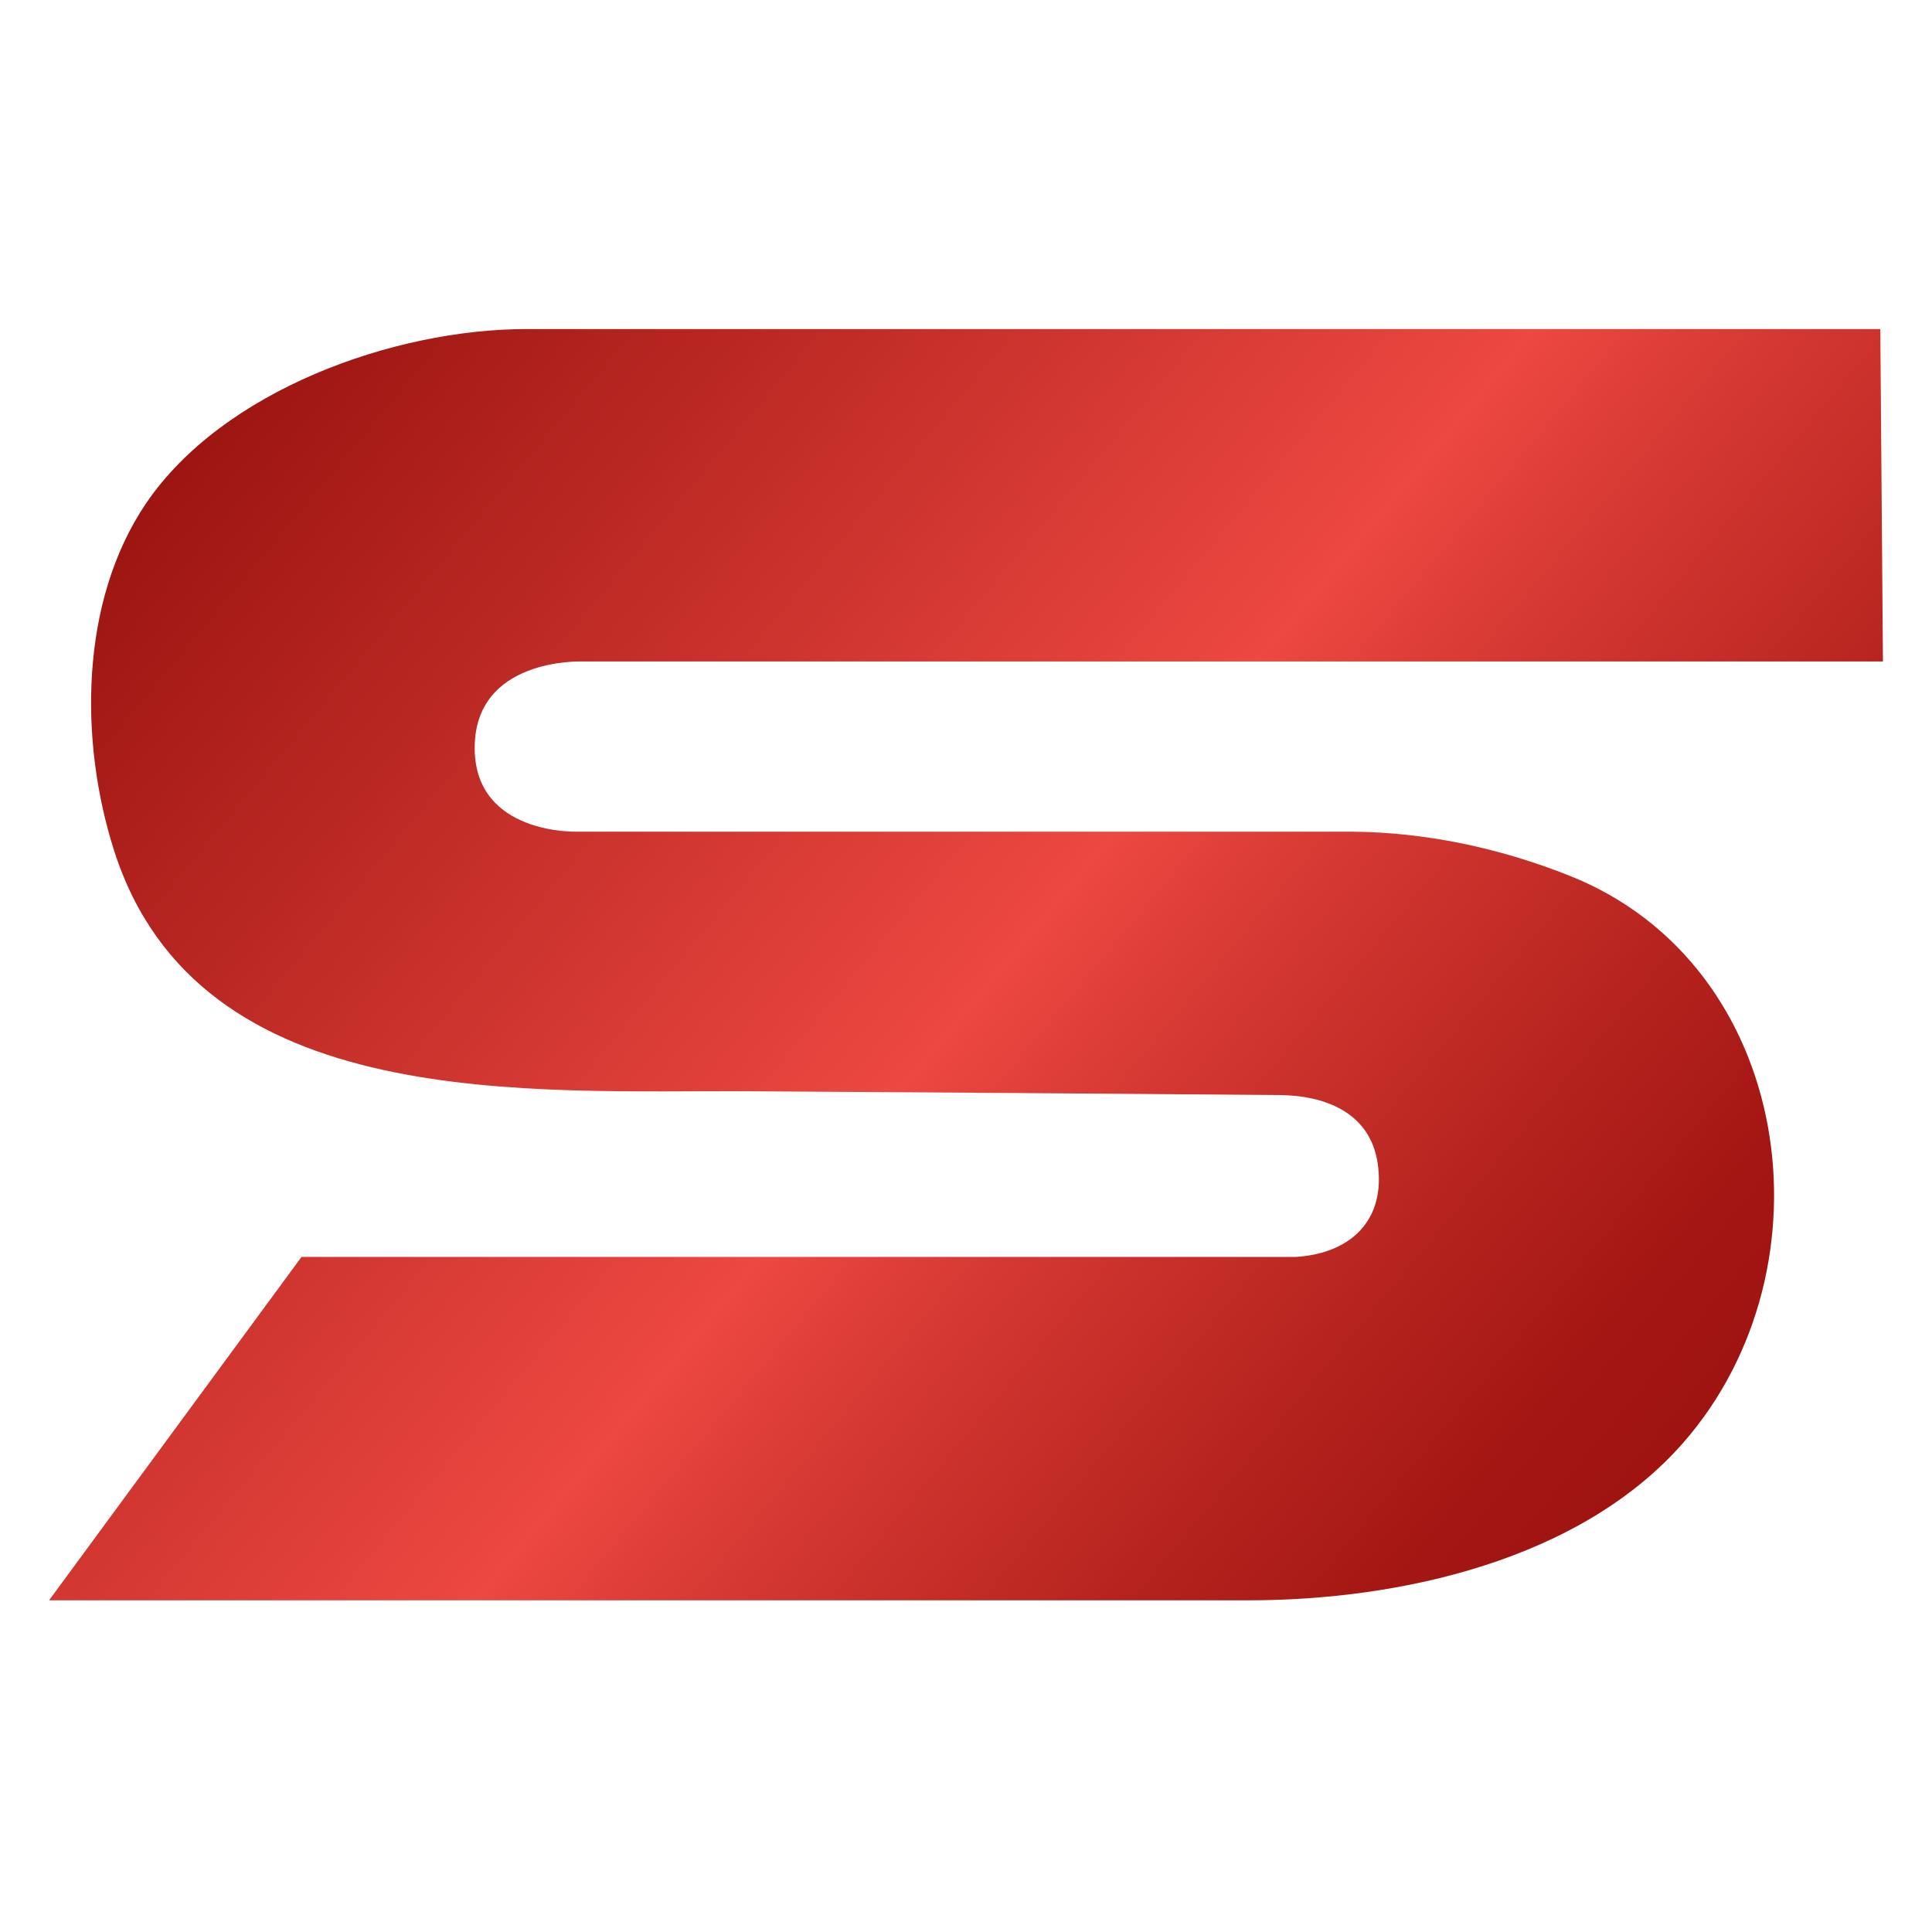 <?xml version="1.0" encoding="UTF-8"?> <!-- Generator: Adobe Illustrator 28.0.0, SVG Export Plug-In . SVG Version: 6.00 Build 0) --> <svg xmlns="http://www.w3.org/2000/svg" xmlns:xlink="http://www.w3.org/1999/xlink" version="1.1" id="Layer_1" x="0px" y="0px" viewBox="0 0 512 512" style="enable-background:new 0 0 512 512;" xml:space="preserve"> <style type="text/css"> .st0{fill:url(#SVGID_1_);} </style> <linearGradient id="SVGID_1_" gradientUnits="userSpaceOnUse" x1="-43.86" y1="507.928" x2="1048.724" y2="-402.56" gradientTransform="matrix(1 0 0 -1 0 514)"> <stop offset="4.000000e-02" style="stop-color:#810301"></stop> <stop offset="0.28" style="stop-color:#ED4841"></stop> <stop offset="0.31" style="stop-color:#D83A34"></stop> <stop offset="0.37" style="stop-color:#B7241F"></stop> <stop offset="0.41" style="stop-color:#A41613"></stop> <stop offset="0.44" style="stop-color:#9D120F"></stop> <stop offset="0.6" style="stop-color:#E7423D"></stop> <stop offset="0.76" style="stop-color:#8F090A"></stop> <stop offset="0.91" style="stop-color:#E5433C"></stop> </linearGradient> <path class="st0" d="M498.3,87.2H139.6c-35.4,0-80.6,16.3-100.9,46.2c-17.6,26-17.7,63-8.5,91.9c22.4,70.4,110.8,63.5,169.5,63.9 c46.4,0.3,92.8,0.6,139.3,1c12.3,0.1,24.1,4.7,26.1,18.1c2.2,15-7.1,23.9-21.7,24.8H79.9L13,424.1h317.9c40,0,88-10.6,115.3-41.9 c40.5-46.4,29.1-126.5-30.2-150.1c-18.6-7.4-38.3-11.6-58.2-11.7H152.7c0,0-26.6,0.8-26.9-21.8c-0.3-24.4,28.4-23.3,28.4-23.3H499 L498.3,87.2L498.3,87.2z"></path> </svg> 